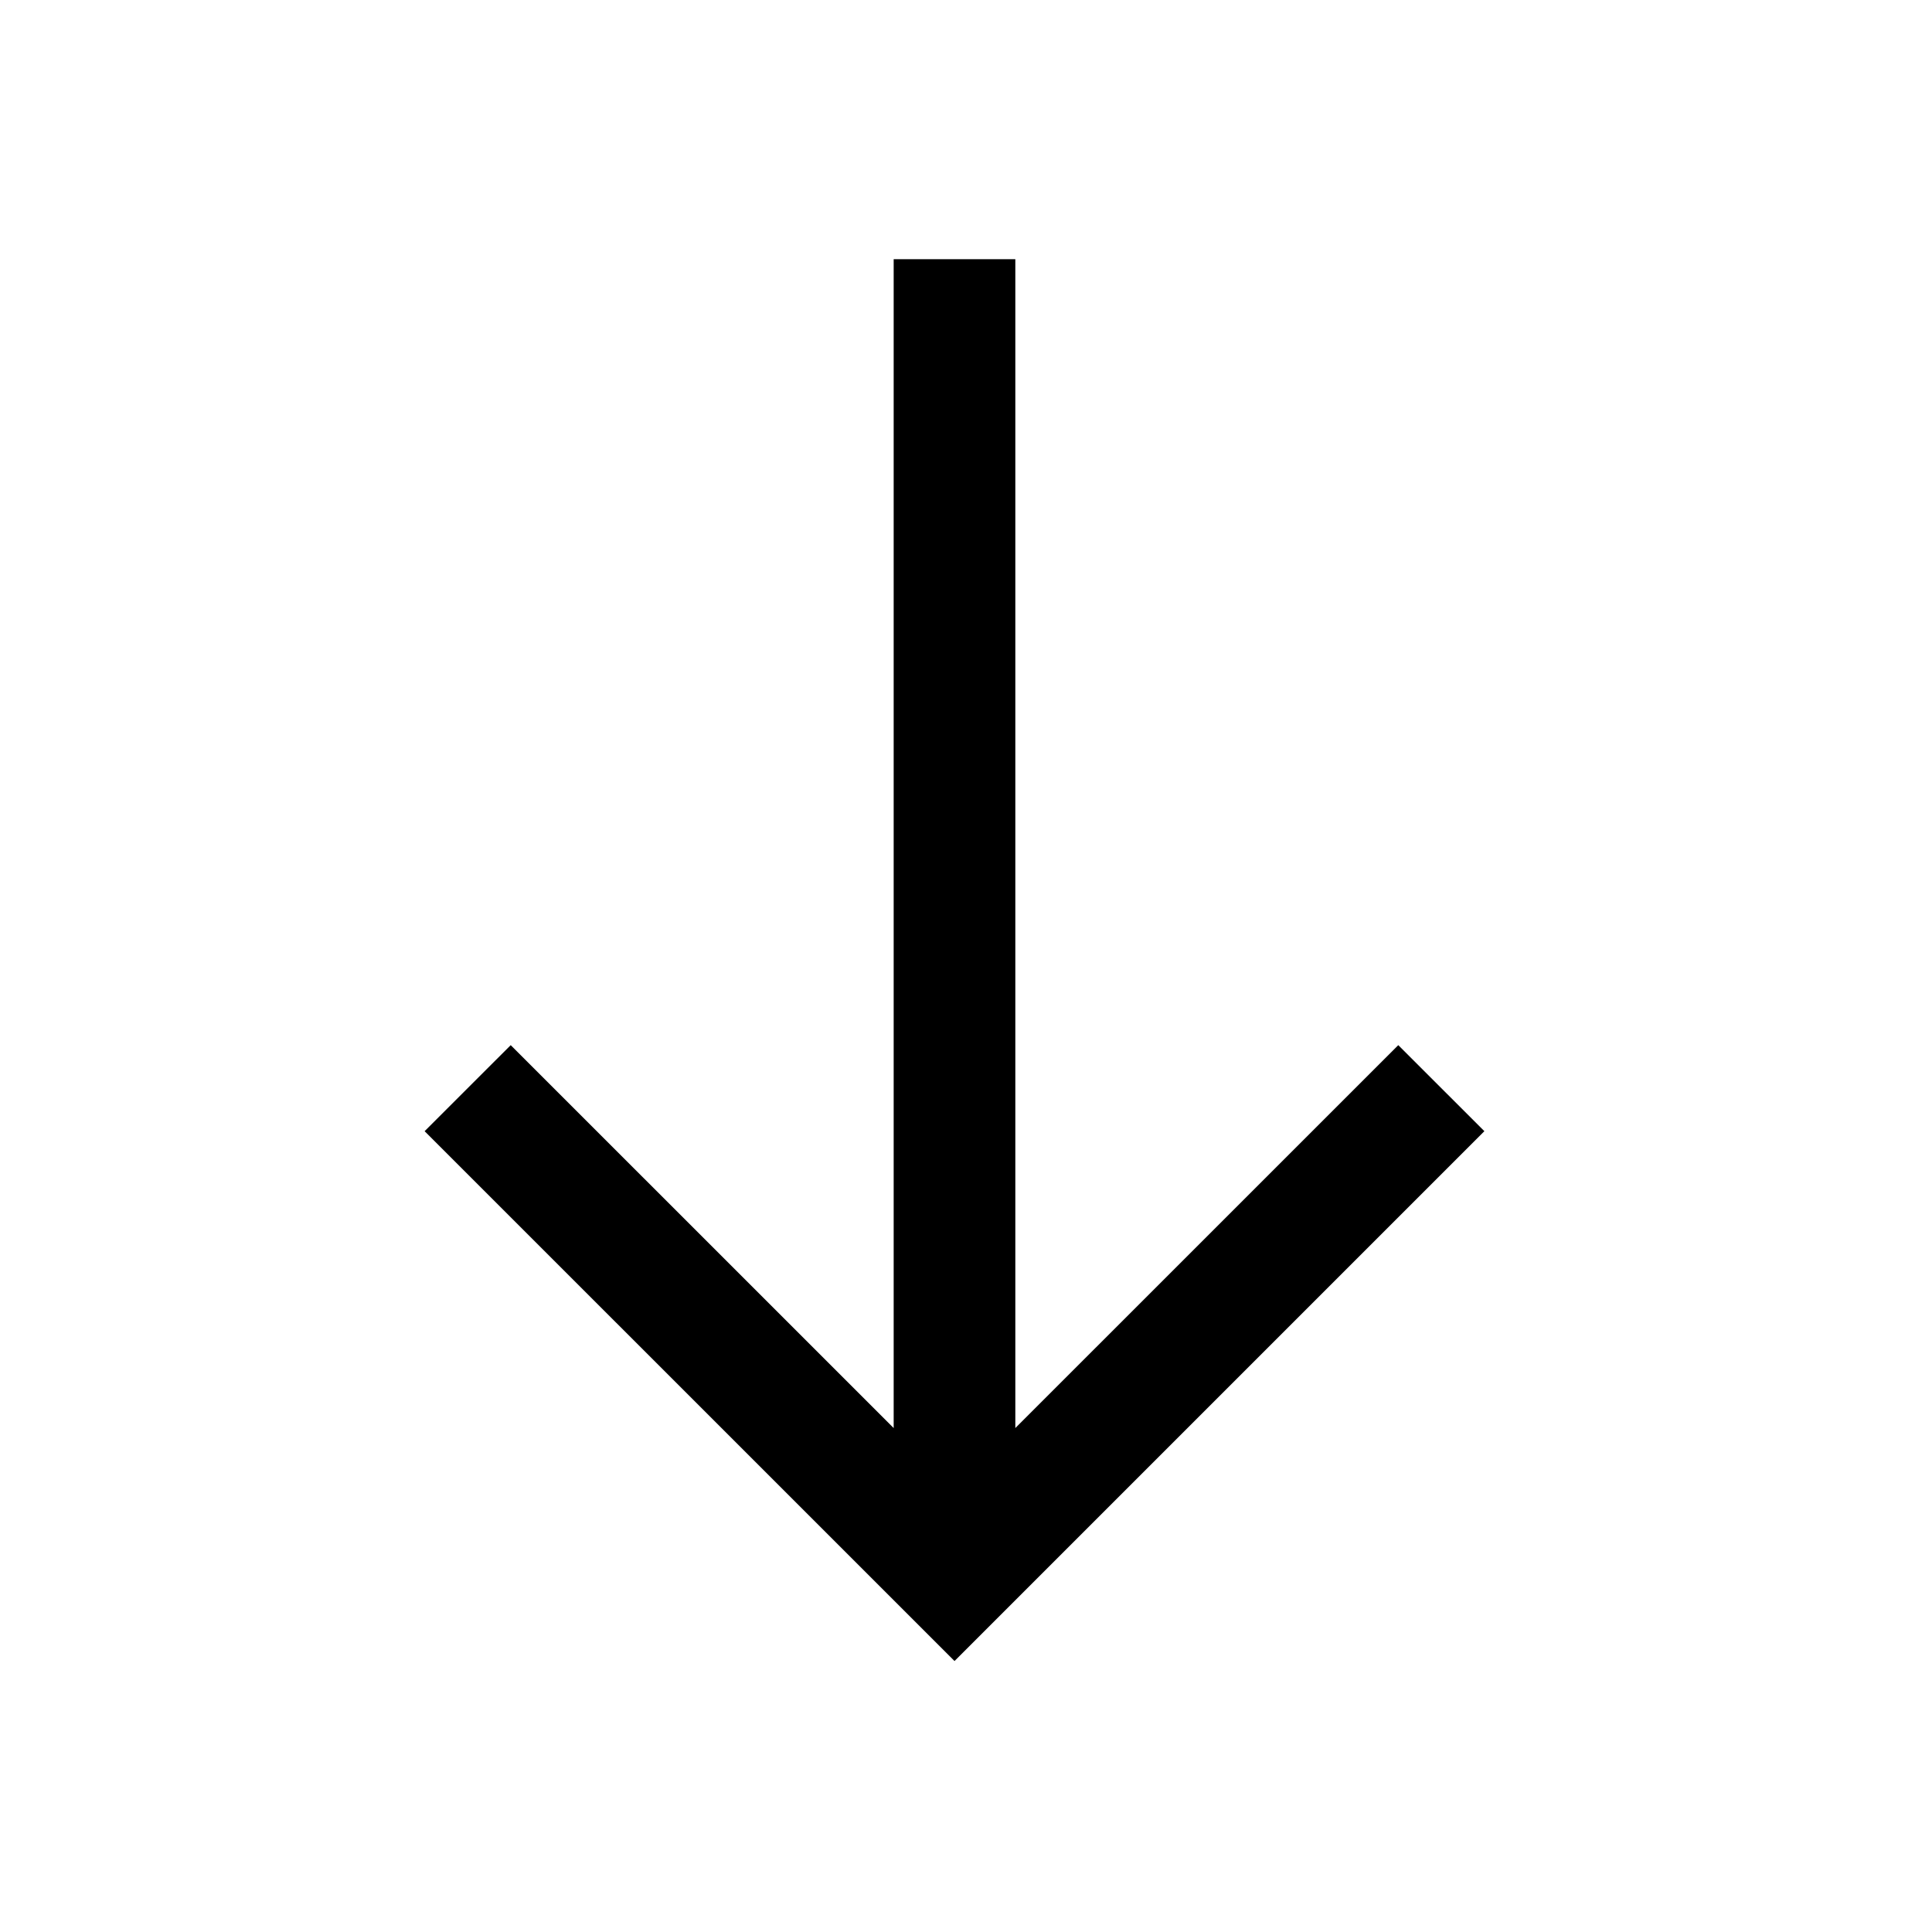 <svg width="32" height="32" viewBox="0 0 32 32" fill="none" xmlns="http://www.w3.org/2000/svg">
<path d="M24.586 18.736L23.16 17.311L16.817 23.653L16.817 4.293L14.802 4.293L14.802 23.653L8.459 17.311L7.033 18.736L15.81 27.512L24.586 18.736Z" fill="black"/>
</svg>
